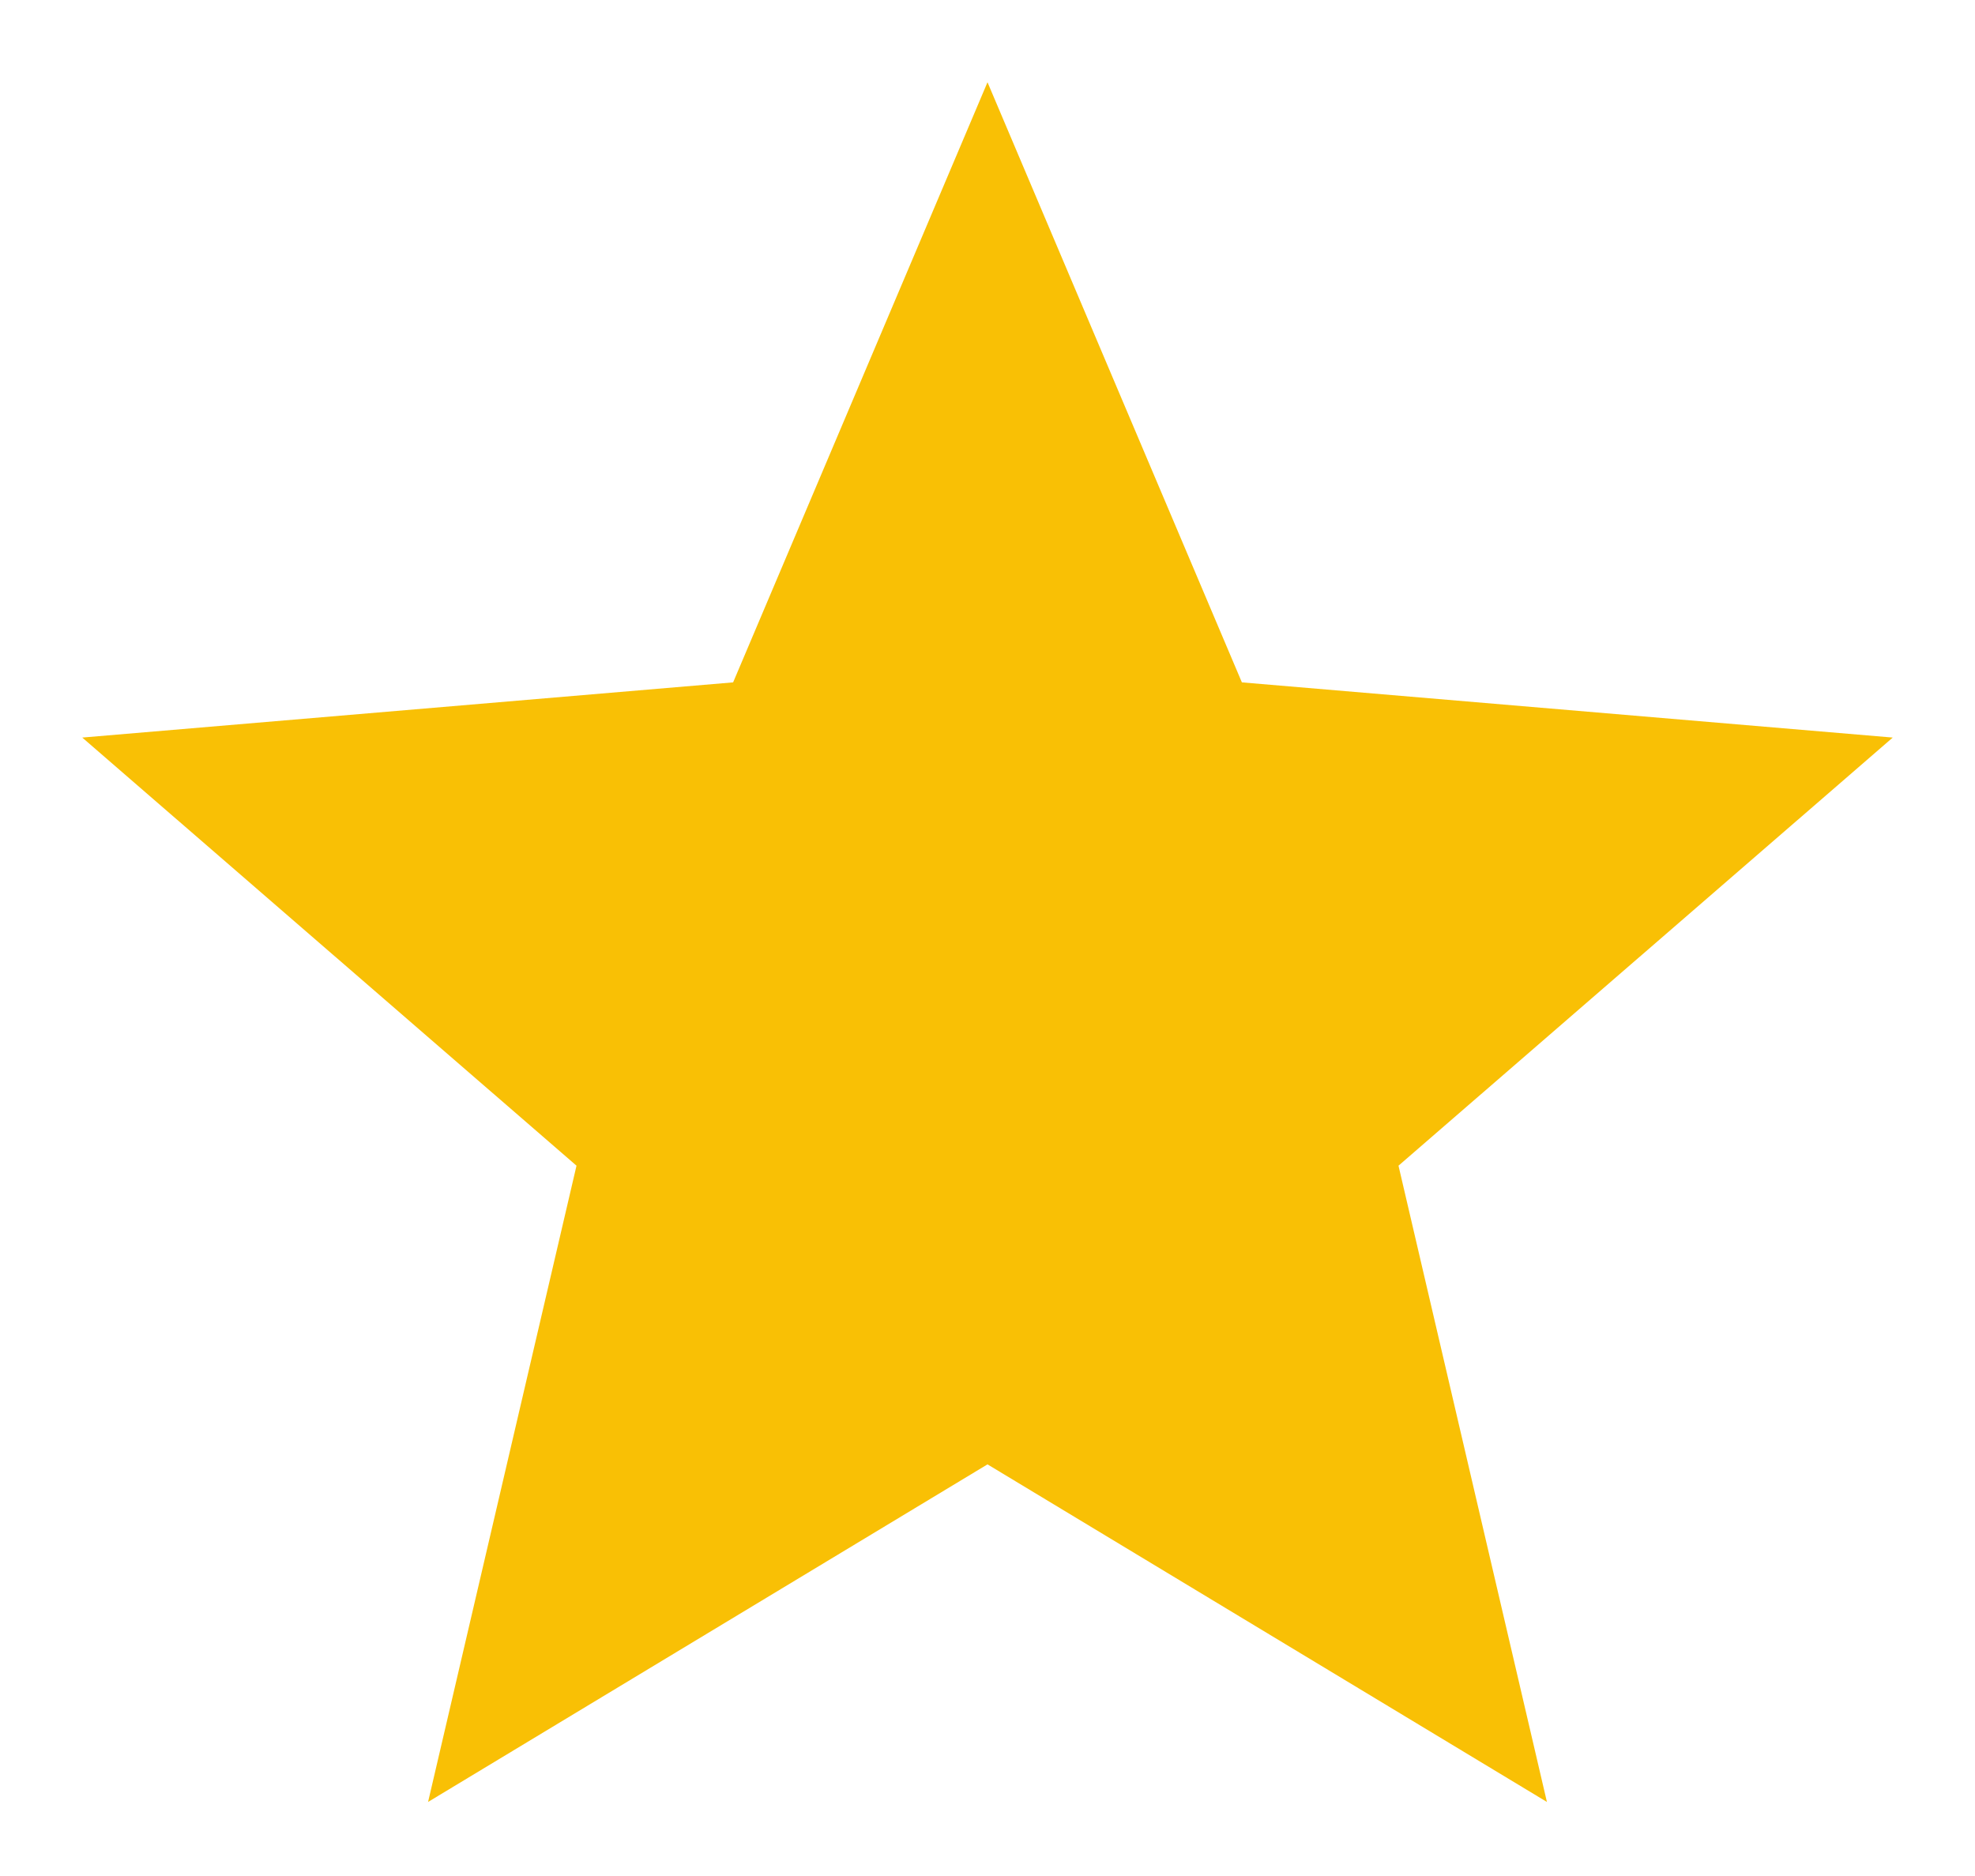 <svg width="20" height="19" viewBox="0 0 20 19" fill="none" xmlns="http://www.w3.org/2000/svg">
<path d="M10 14.831L15.665 18.25L14.162 11.806L19.167 7.47L12.576 6.911L10 0.833L7.424 6.911L0.833 7.47L5.838 11.806L4.335 18.25L10 14.831Z" fill="#F9C005"/>
</svg>
